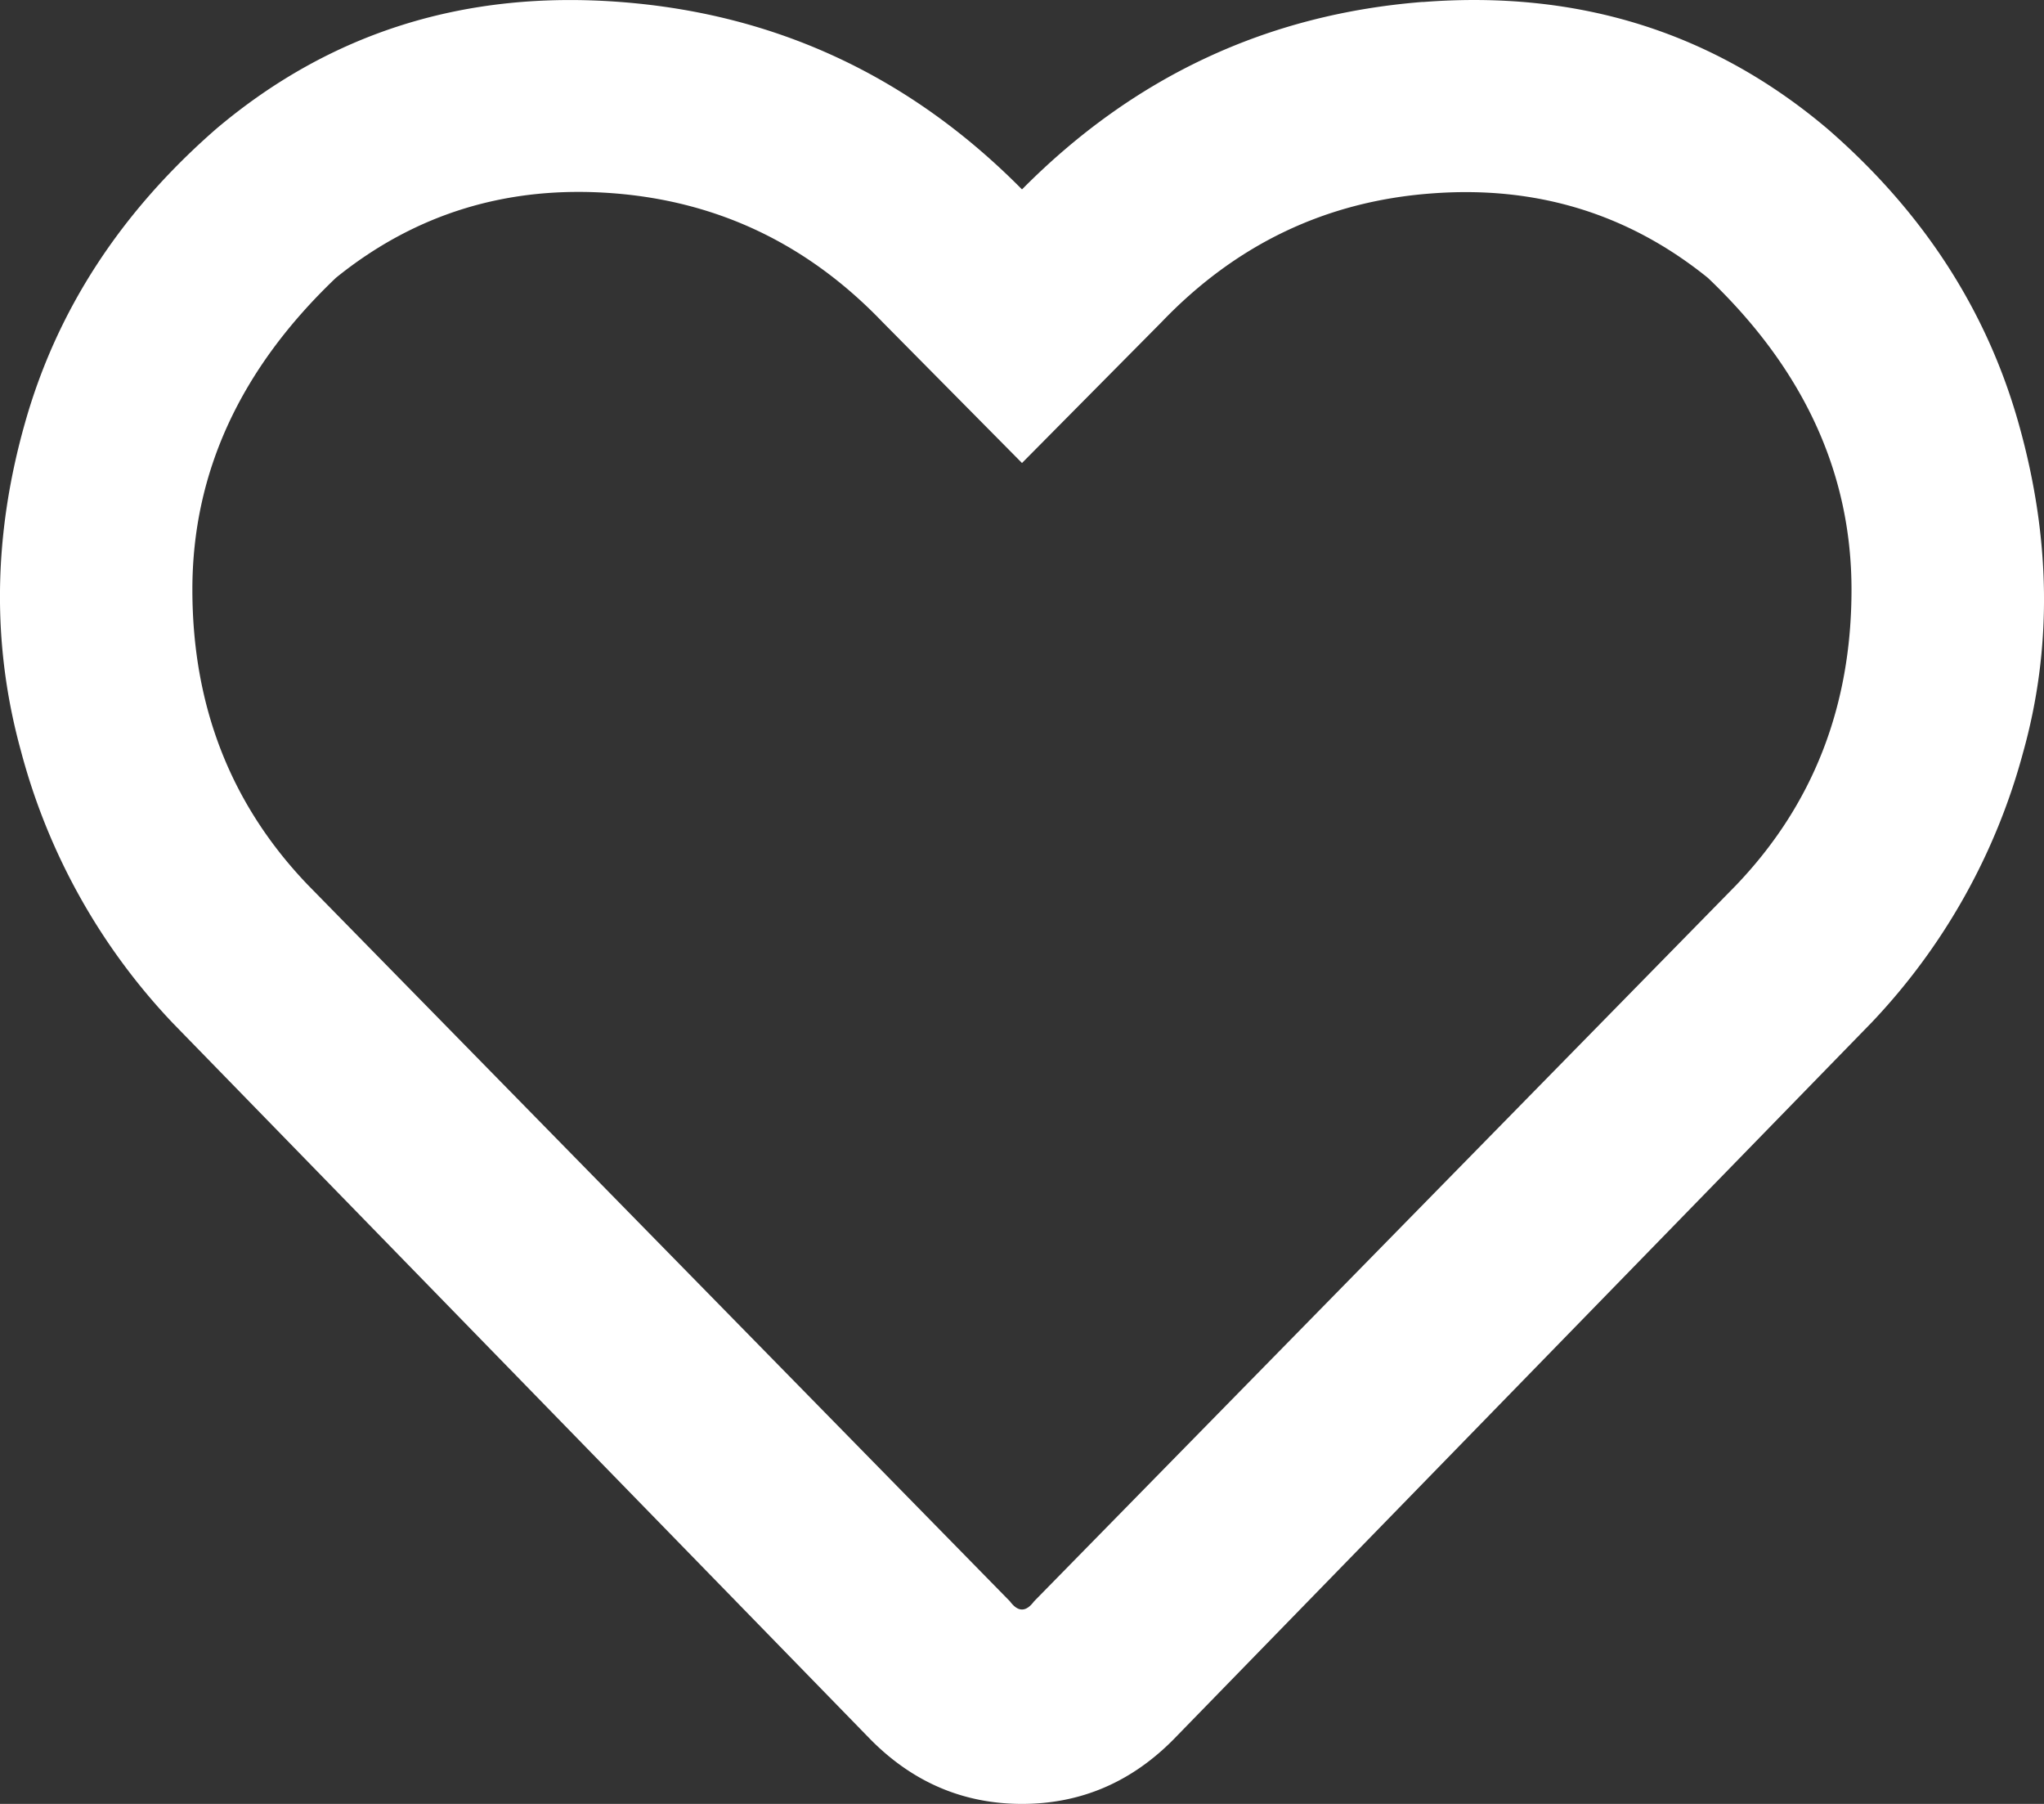 <svg xmlns="http://www.w3.org/2000/svg" width="17" height="15" viewBox="0 0 17 15"><rect x="0" y="0" width="17" height="15" fill="#333333" stroke="none"/><g><g><path fill="#fff" d="M8.6 13.316c-.067.09-.133.09-.2 0L2.563 7.361C1.92 6.692 1.6 5.872 1.6 4.902s.398-1.834 1.194-2.592c.663-.536 1.432-.77 2.305-.703.874.067 1.62.424 2.24 1.07L8.5 3.85l1.16-1.171c.62-.647 1.366-1.004 2.24-1.07.873-.068 1.642.166 2.305.702.796.758 1.194 1.622 1.194 2.592s-.32 1.79-.962 2.46zm3.234-13.3C10.54.118 9.429.637 8.5 1.575 7.571.636 6.46.117 5.166.017 3.873-.083 2.751.267 1.8 1.07 1.004 1.763.473 2.578.208 3.516c-.266.937-.277 1.847-.034 2.728a5.223 5.223 0 0 0 1.26 2.26l5.806 5.96c.353.357.774.536 1.26.536s.907-.179 1.26-.536l5.805-5.96a5.228 5.228 0 0 0 1.26-2.243c.244-.87.233-1.78-.033-2.729-.265-.948-.796-1.769-1.592-2.46-.95-.804-2.073-1.156-3.366-1.055z"/></g></g></svg>